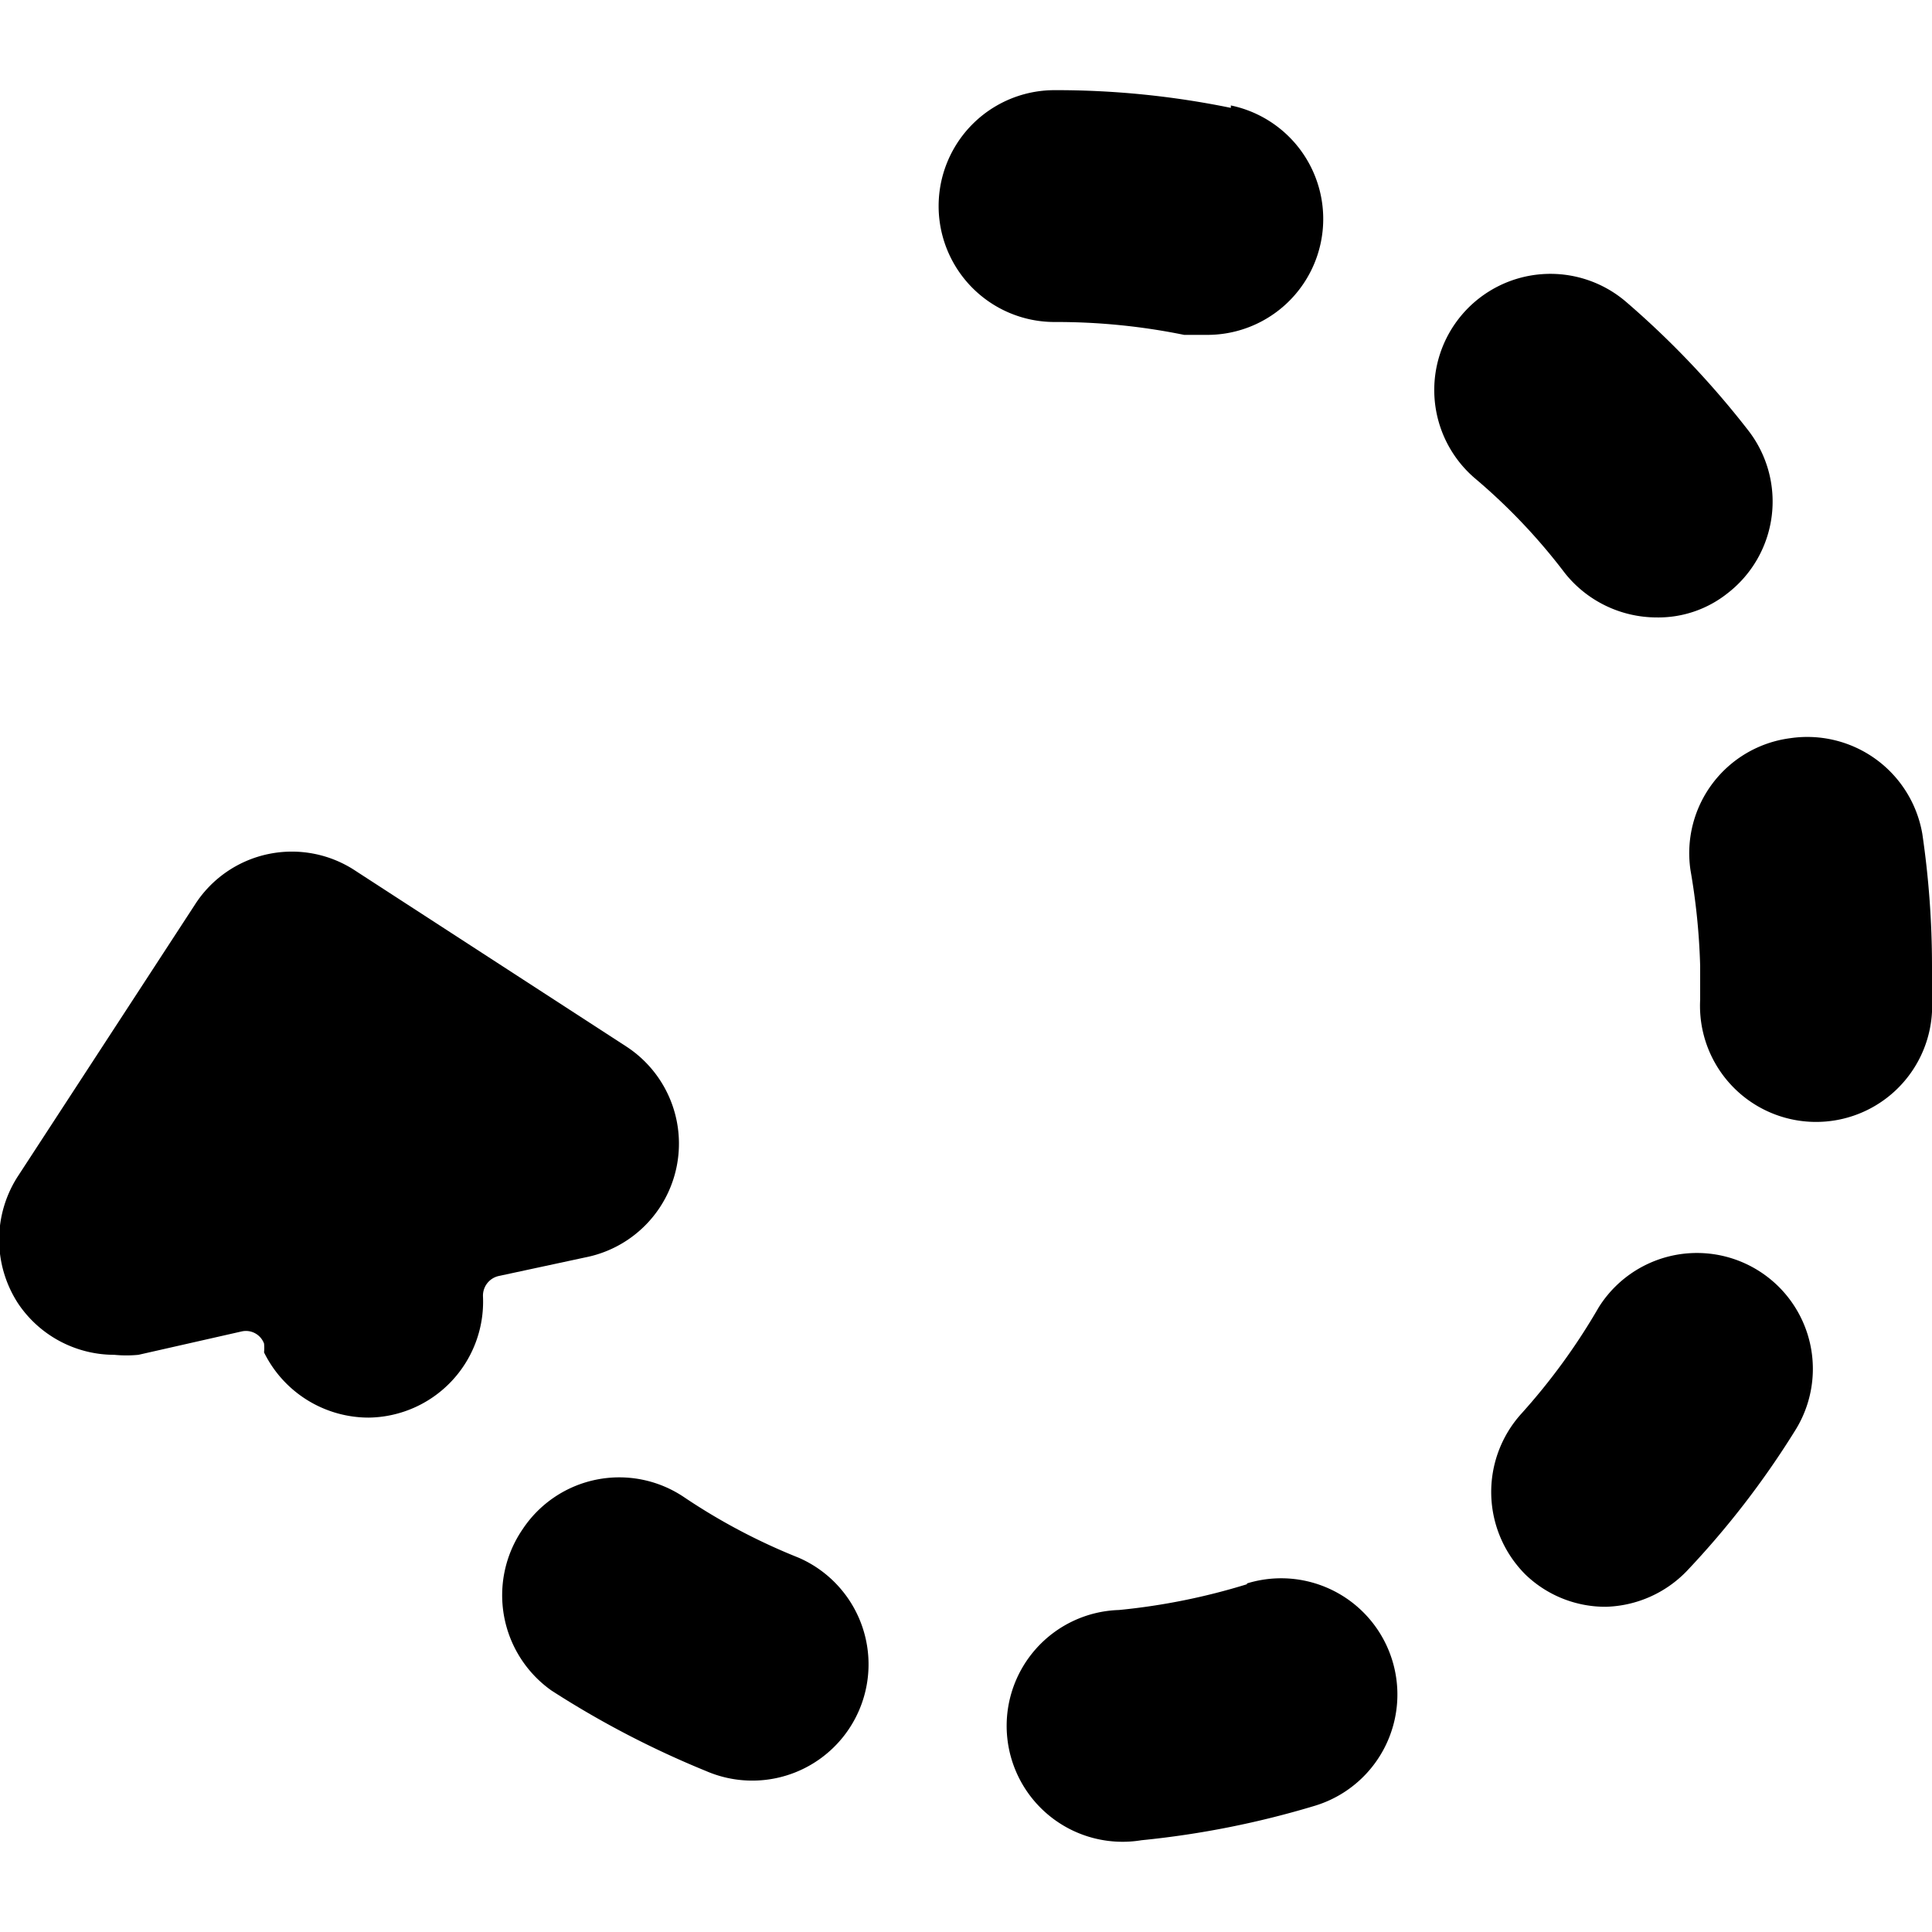 <svg xmlns="http://www.w3.org/2000/svg" viewBox="0 0 24 24"><g><path d="M15.29 1.34a10.78 10.78 0 0 0 -2.19 -0.22 1.44 1.44 0 1 0 0 2.88 7.92 7.92 0 0 1 1.61 0.16l0.29 0a1.44 1.44 0 0 0 0.29 -2.85Z" fill="#000000" stroke-width="1"></path><path d="M18.9 17.56a1.45 1.45 0 0 0 0.05 2 1.43 1.43 0 0 0 1 0.4 1.45 1.45 0 0 0 1 -0.44 10.88 10.88 0 0 0 1.35 -1.75 1.44 1.44 0 0 0 -2.44 -1.53 7.81 7.81 0 0 1 -0.96 1.32Z" fill="#000000" stroke-width="1"></path><path d="M22.24 9.17A1.44 1.44 0 0 0 21 10.81a8.21 8.21 0 0 1 0.12 1.19l0 0.42a1.44 1.44 0 0 0 2.88 0.15l0 -0.57a11.31 11.31 0 0 0 -0.12 -1.64 1.45 1.45 0 0 0 -1.64 -1.19Z" fill="#000000" stroke-width="1"></path><path d="M15.49 19.68a8 8 0 0 1 -1.59 0.32 1.44 1.44 0 1 0 0.28 2.86 11.32 11.32 0 0 0 2.16 -0.43 1.44 1.44 0 0 0 -0.85 -2.76Z" fill="#000000" stroke-width="1"></path><path d="M21.72 5.35a11 11 0 0 0 -1.52 -1.6 1.44 1.44 0 0 0 -1.88 2.19 7.35 7.35 0 0 1 1.12 1.18 1.46 1.46 0 0 0 1.14 0.55 1.38 1.38 0 0 0 0.88 -0.3 1.44 1.44 0 0 0 0.26 -2.02Z" fill="#000000" stroke-width="1"></path><path d="M6.49 19a1.45 1.45 0 0 0 0.36 2 11.67 11.67 0 0 0 1.92 1 1.44 1.44 0 0 0 1.15 -2.65 7.57 7.57 0 0 1 -1.42 -0.75 1.44 1.44 0 0 0 -2.01 0.4Z" fill="#000000" stroke-width="1"></path><path d="m7.78 13 -3.36 -2.18a1.43 1.43 0 0 0 -2 0.42L0.23 14.6a1.45 1.45 0 0 0 0 1.6 1.44 1.44 0 0 0 1.19 0.63 1.53 1.53 0 0 0 0.3 0L3 16.54a0.24 0.24 0 0 1 0.28 0.15 0.54 0.54 0 0 1 0 0.11 1.45 1.45 0 0 0 1.3 0.81A1.44 1.44 0 0 0 6 16.11a0.25 0.25 0 0 1 0.2 -0.26l1.07 -0.23A1.44 1.44 0 0 0 7.78 13Z" fill="#000000" stroke-width="1"></path></g></svg>